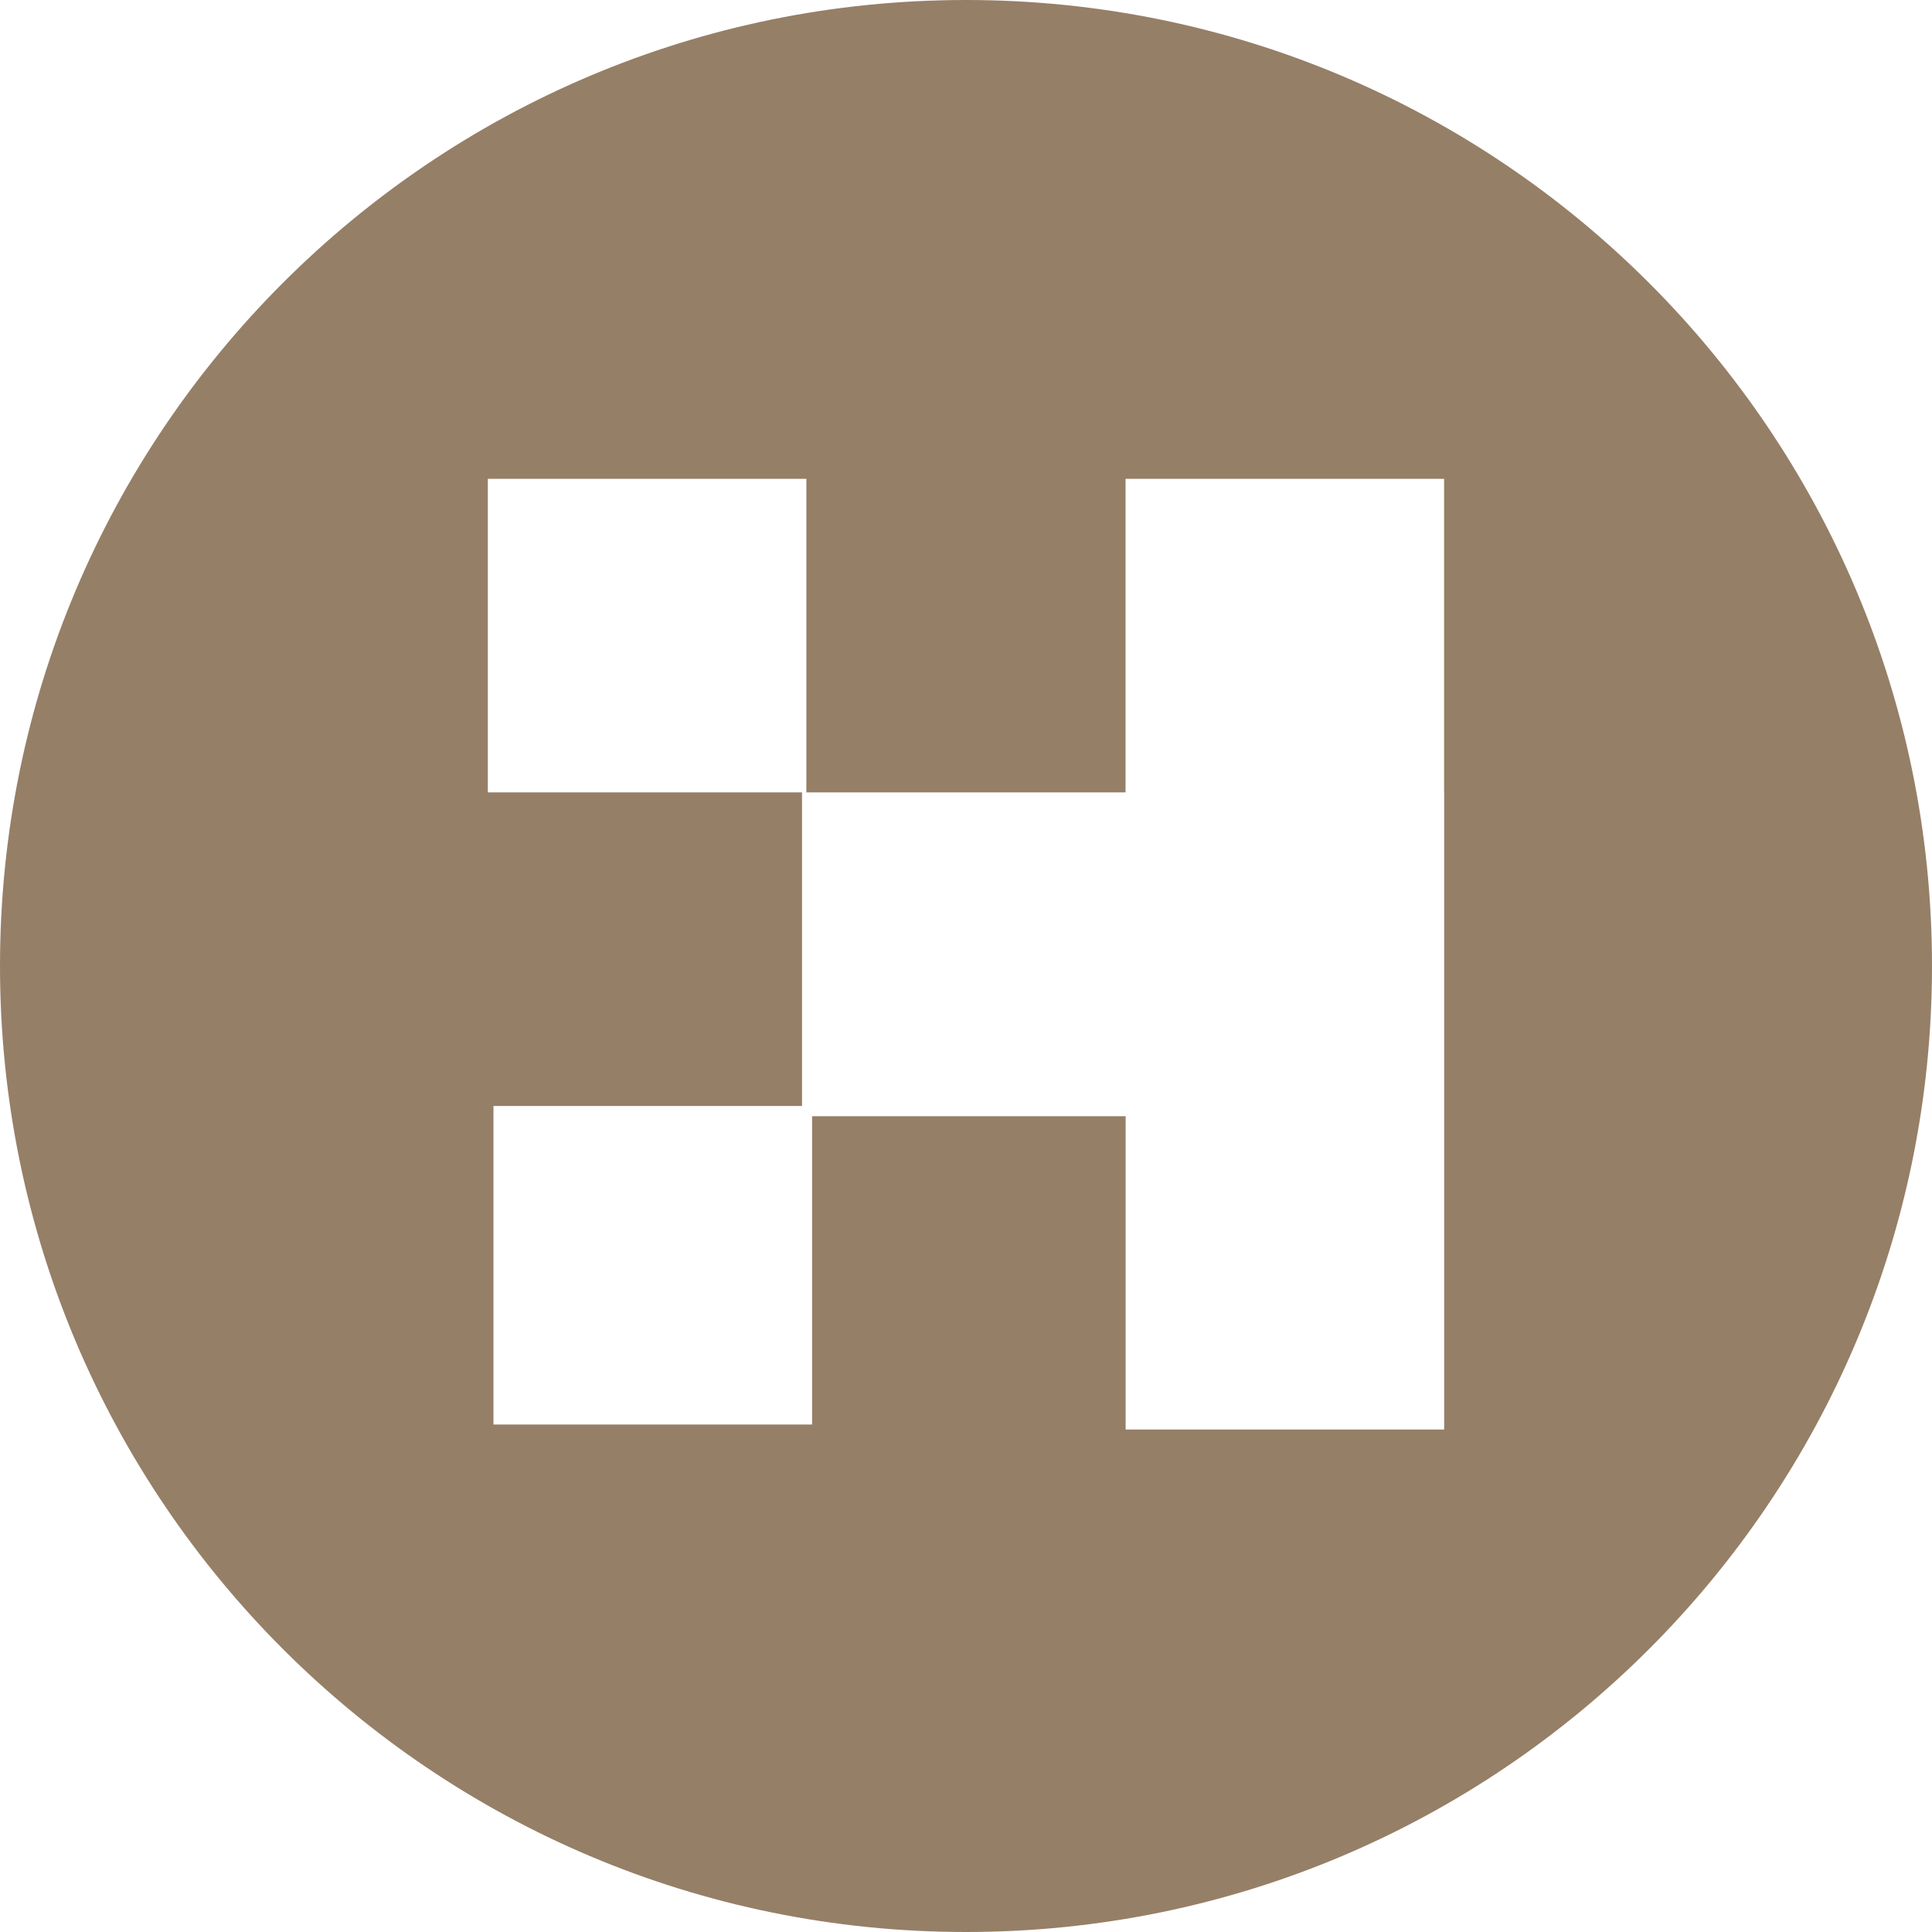 <svg role="img" width="32px" height="32px" viewBox="0 0 24 24" xmlns="http://www.w3.org/2000/svg"><title>Crehana</title><path fill="#967f67" d="M12,0C5.371,0,0,5.371,0,12c0,6.626,5.371,12,12,12s12-5.374,12-12C24,5.371,18.626,0,12,0z M17.94,9.843v7.915h-3.957 v-3.892h-3.895v3.83H6.13v-3.957h3.833V9.843H6.06V5.948h3.957v3.895h3.965V5.948h3.957V9.843z"/></svg>